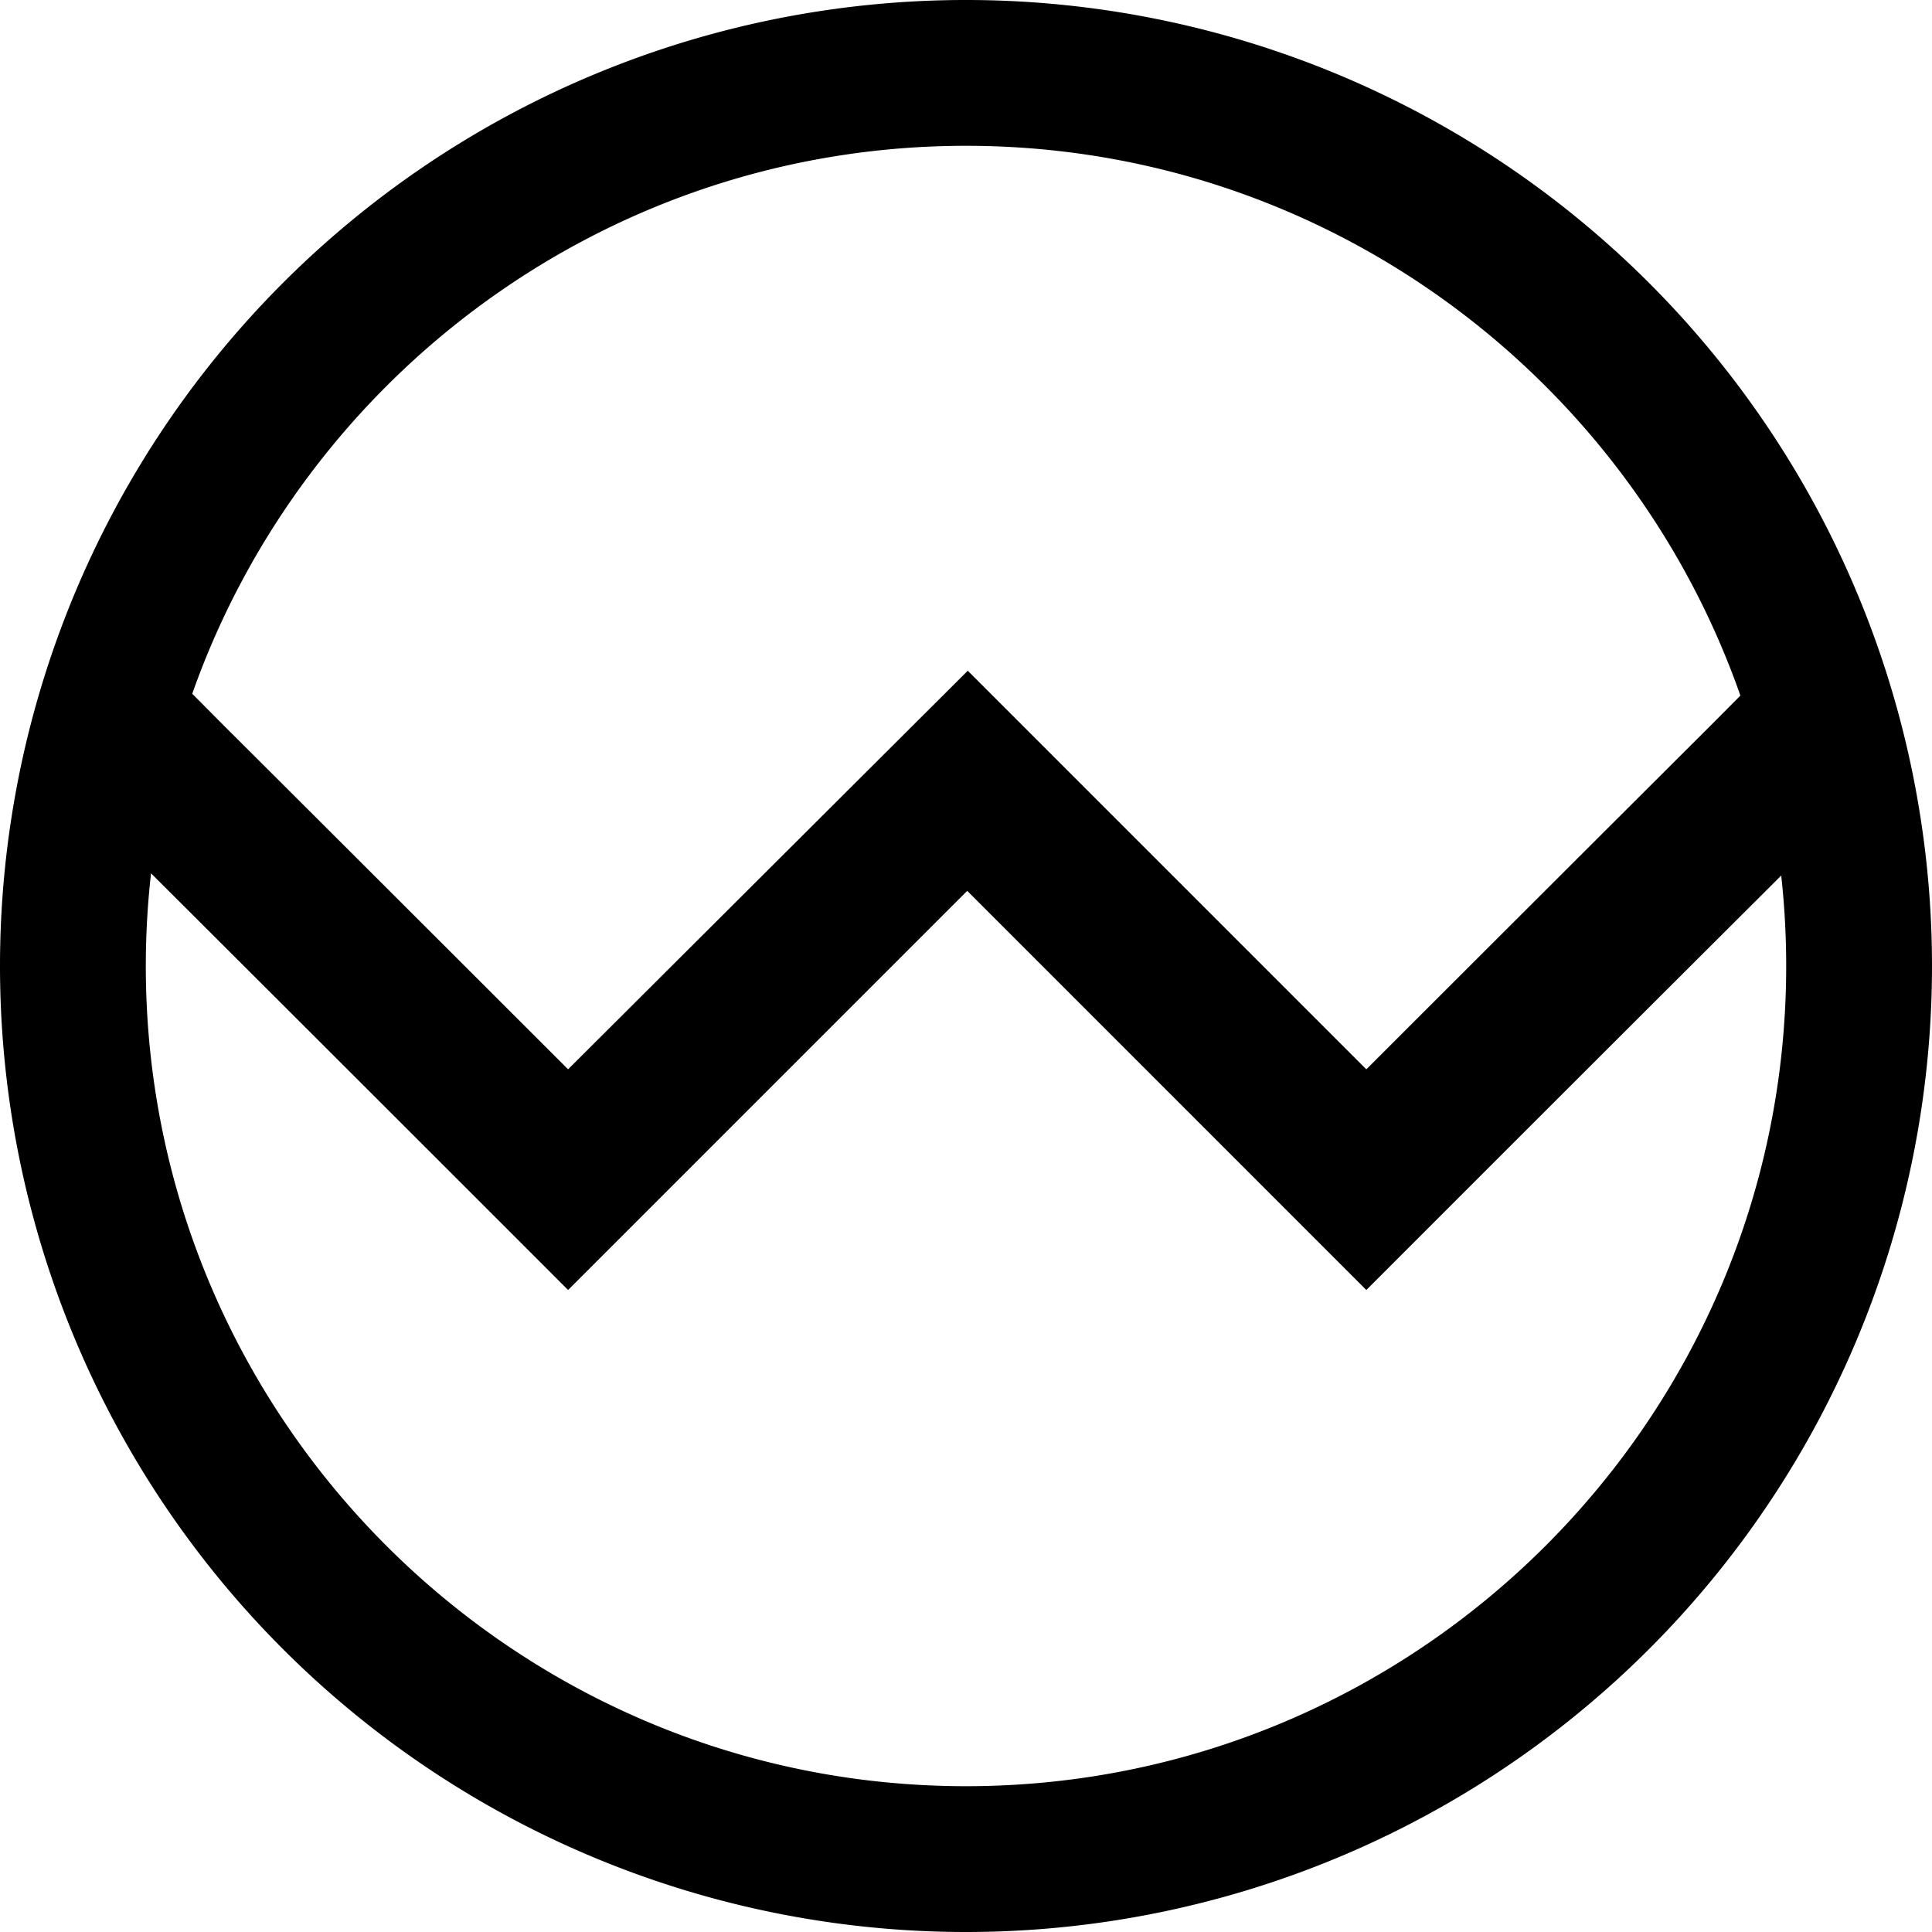<svg xmlns="http://www.w3.org/2000/svg" width="362" height="362" viewBox="0 0 362 362">
  <path id="Vereinigungsmenge_101" data-name="Vereinigungsmenge 101" d="M0,181A181,181,0,1,1,181,362,181,181,0,0,1,0,181Zm27.321,0c0,84.741,68.94,153.681,153.681,153.681S334.679,265.739,334.679,181a154.812,154.812,0,0,0-.929-16.95c-18.718,18.661-44.446,44.352-67.4,67.315l-10.338,10.342-74.783-74.788-74.783,74.788L96.106,231.363C72.975,208.231,47.042,182.329,28.3,163.636A154.588,154.588,0,0,0,27.321,181Zm228.69,19.36c23.37-23.357,48.03-47.989,64.471-64.374l5.617-5.651C305.113,70.414,247.994,27.321,181,27.321c-66.871,0-123.9,42.924-144.98,102.67l5.956,5.992c16.44,16.386,41.1,41.017,64.466,64.374l74.892-74.683Z"/>
</svg>
